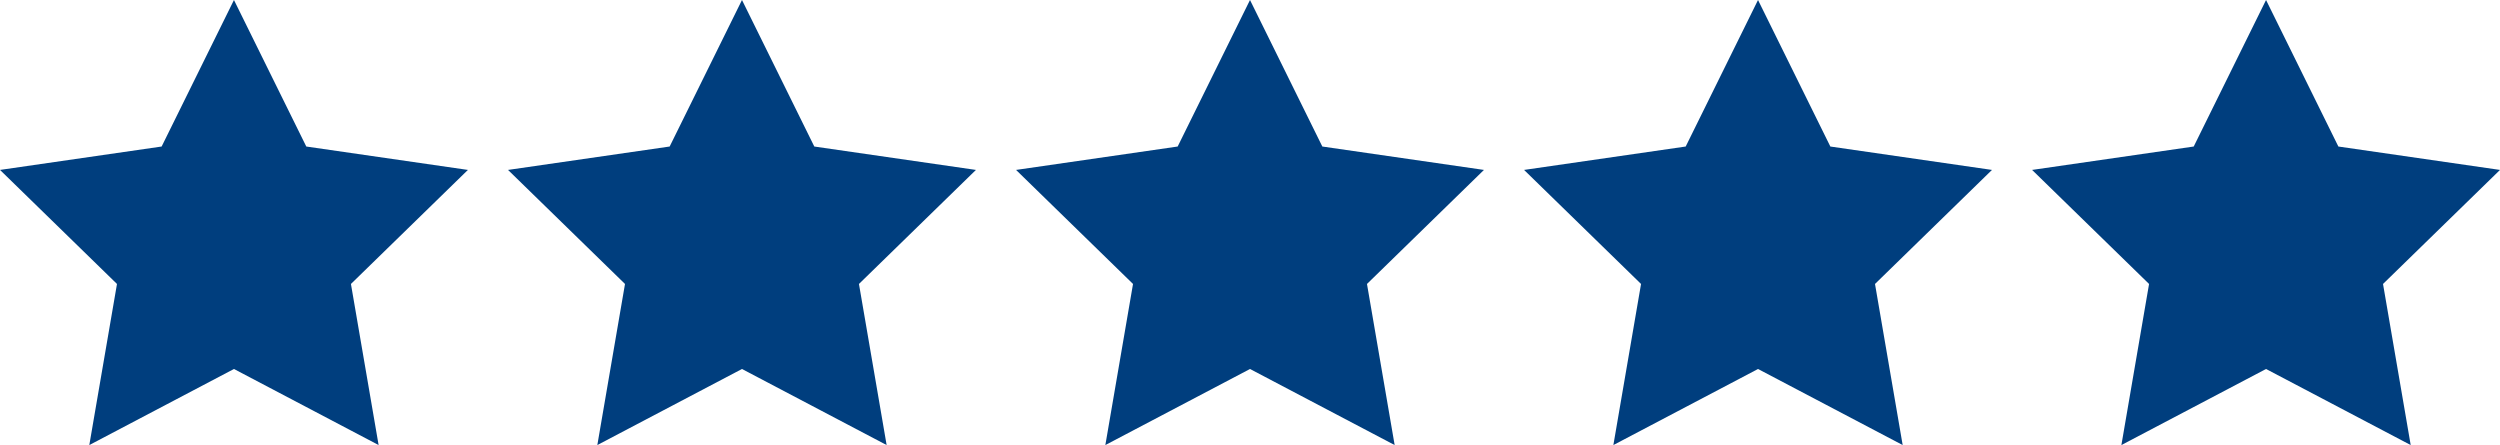 <svg xmlns="http://www.w3.org/2000/svg" viewBox="0 0 187 33.29"><defs><style>.cls-1{fill:#003e7e;}</style></defs><title>stars-filled</title><g id="Layer_2" data-name="Layer 2"><g id="Layer_1-2" data-name="Layer 1"><polygon class="cls-1" points="17.5 0 22.91 10.96 35 12.71 26.25 21.24 28.32 33.29 17.5 27.6 6.68 33.29 8.75 21.24 0 12.71 12.09 10.96 17.5 0"/><polygon class="cls-1" points="55.5 0 60.91 10.96 73 12.71 64.25 21.24 66.32 33.29 55.5 27.6 44.68 33.29 46.75 21.24 38 12.71 50.09 10.96 55.5 0"/><polygon class="cls-1" points="93.5 0 98.91 10.96 111 12.71 102.25 21.24 104.32 33.29 93.5 27.6 82.68 33.29 84.75 21.24 76 12.71 88.09 10.96 93.5 0"/><polygon class="cls-1" points="131.5 0 136.91 10.96 149 12.71 140.25 21.24 142.32 33.29 131.5 27.6 120.68 33.29 122.75 21.24 114 12.71 126.09 10.96 131.5 0"/><polygon class="cls-1" points="169.5 0 174.91 10.96 187 12.71 178.25 21.24 180.32 33.29 169.5 27.6 158.68 33.29 160.75 21.24 152 12.71 164.09 10.96 169.5 0"/></g></g></svg>